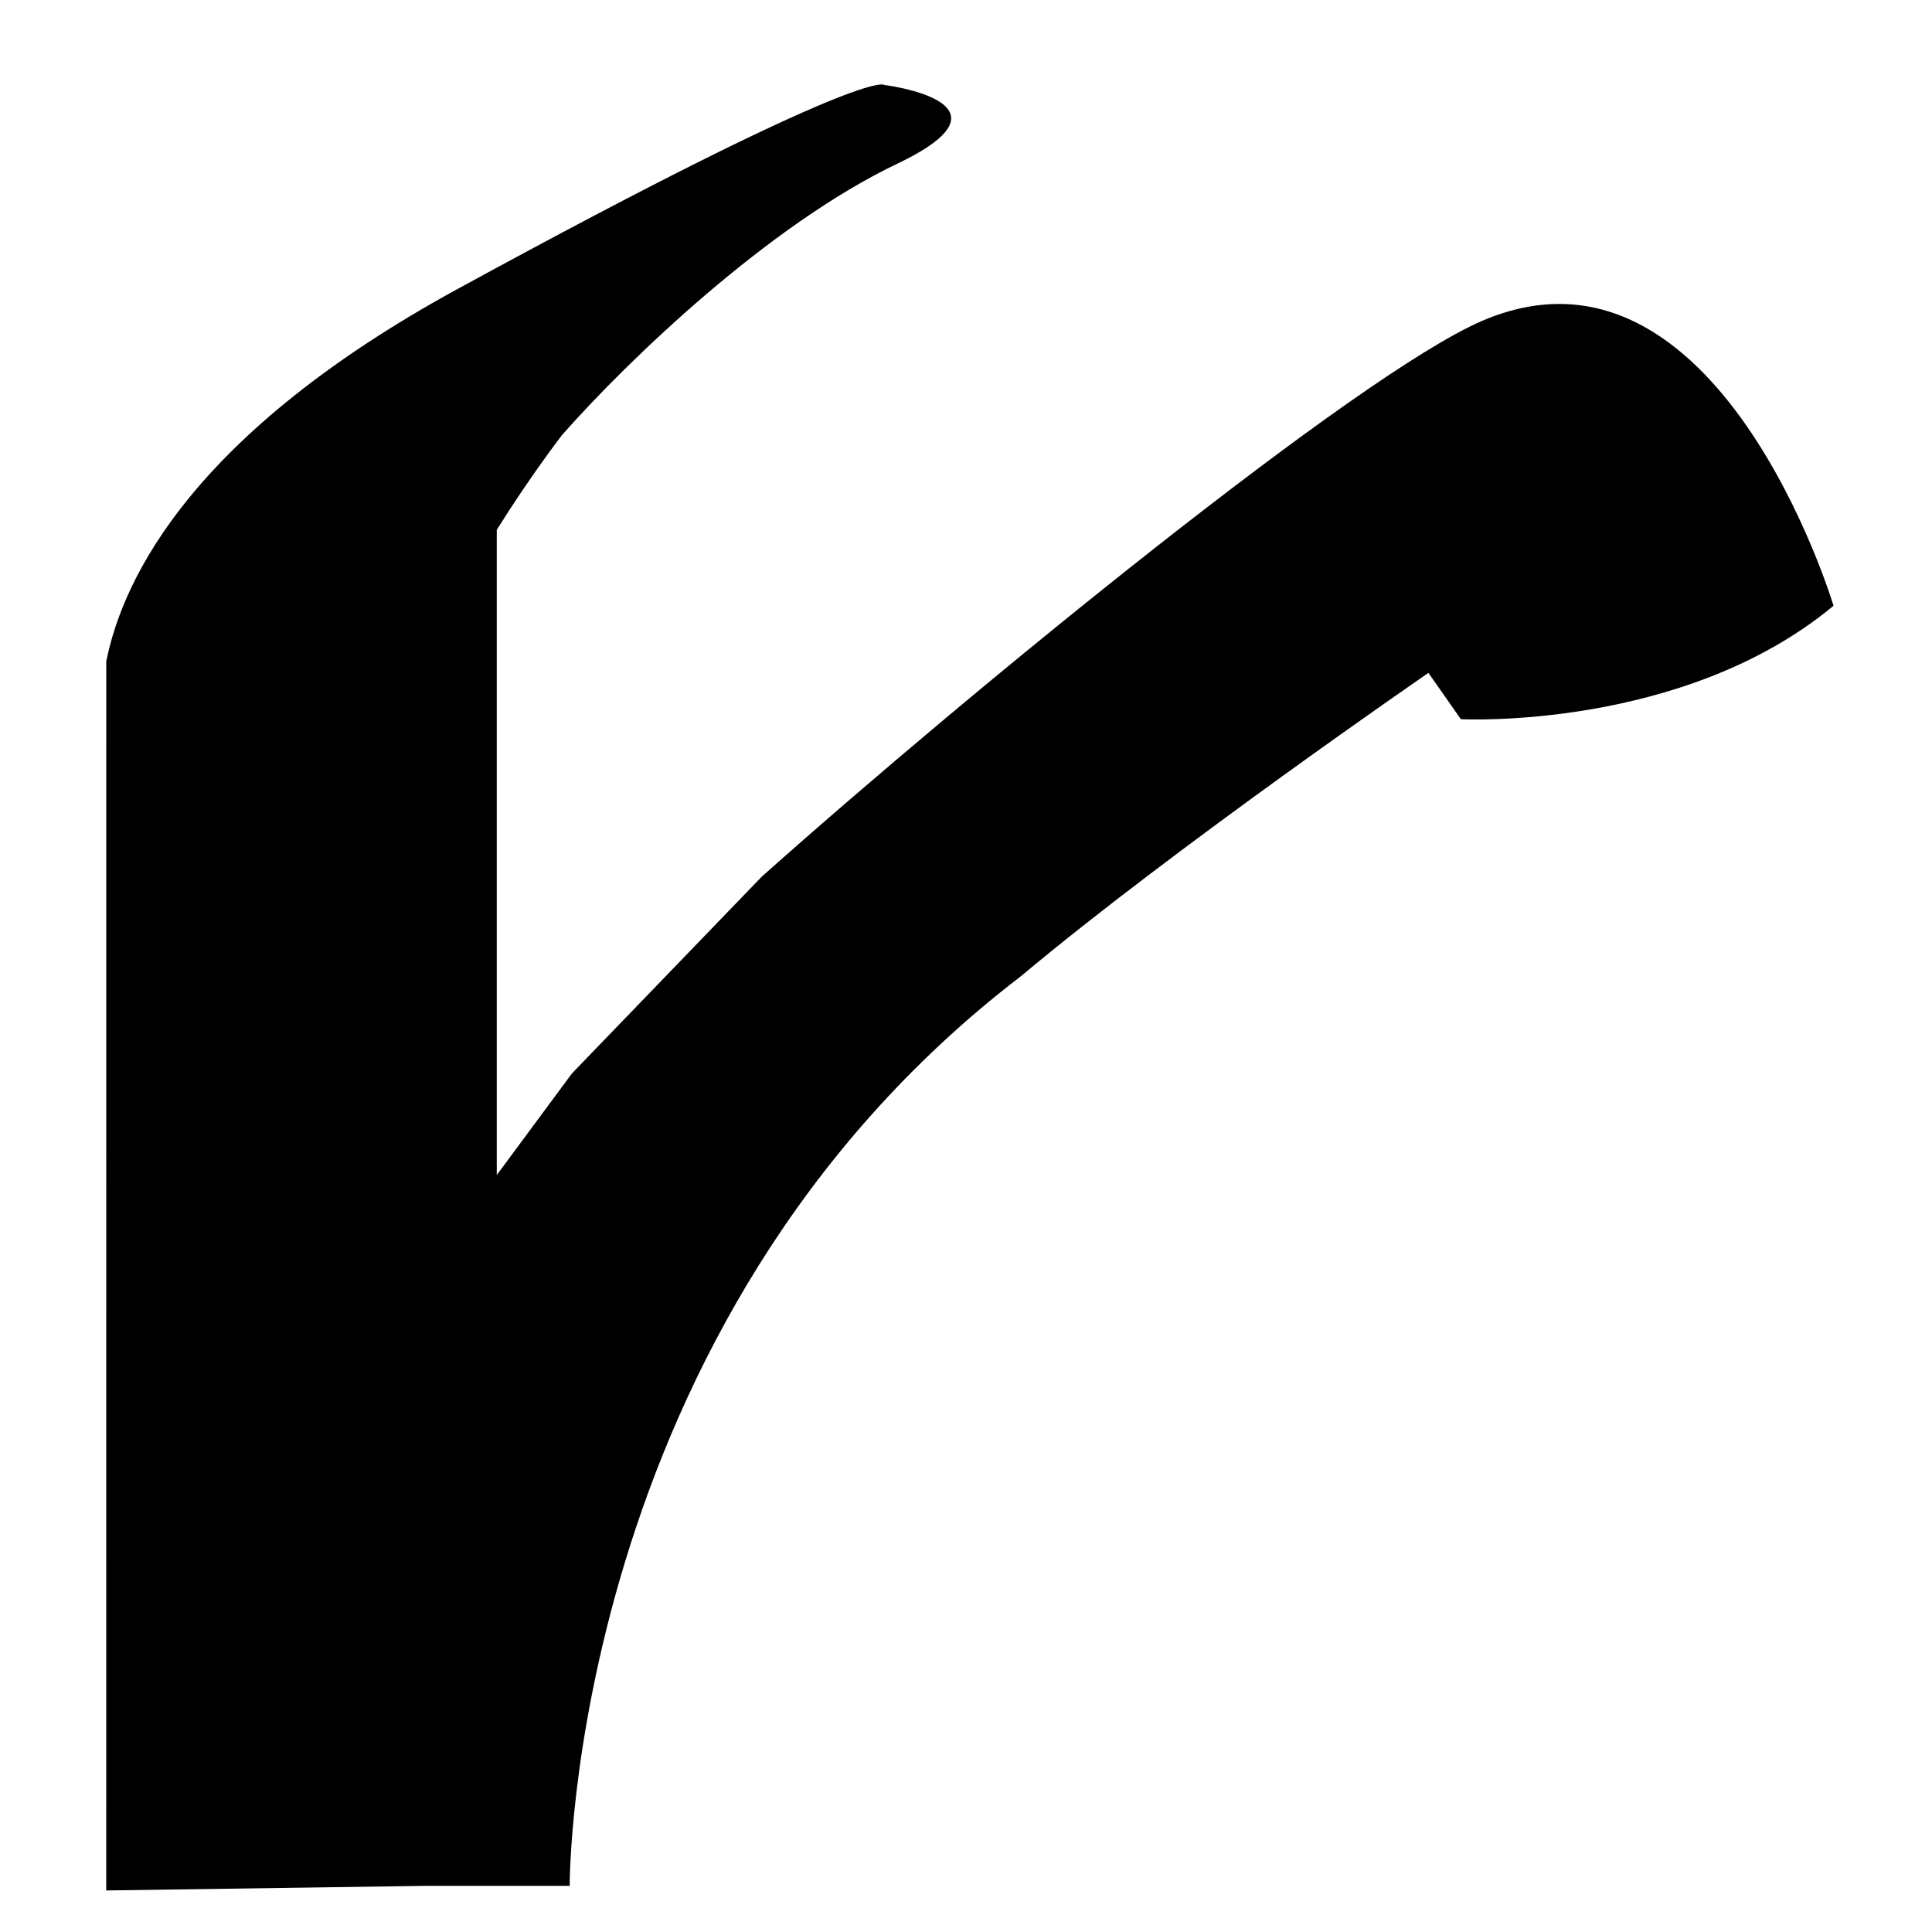 <?xml version="1.0" encoding="UTF-8"?>
<!-- Uploaded to: SVG Repo, www.svgrepo.com, Generator: SVG Repo Mixer Tools -->
<svg fill="#000000" width="800px" height="800px" version="1.1" viewBox="144 144 512 512" xmlns="http://www.w3.org/2000/svg">
 <path d="m536.66 229.09c-32.719 14.117-134.34 96.922-190.77 147.22l-50.301 52.141-19.941 26.945v-170.99c9.109-14.559 17.359-25.199 17.359-25.199 17.633-19.961 54.805-55.617 88.797-71.832 33.996-16.223-3.465-20.859-3.465-20.859s-4.16-5.406-113.08 54.07c-69.793 38.105-88.594 76.211-93.098 98.676l-0.012 325.73 85.316-1.23h37.504s-0.613-149.06 119.62-241.08c40.809-34.199 107.96-80.359 107.96-80.359l8.59 12.27s58.887 3.066 98.762-30.059c0 0.004-30.672-102.44-93.246-75.449z"/>
</svg>